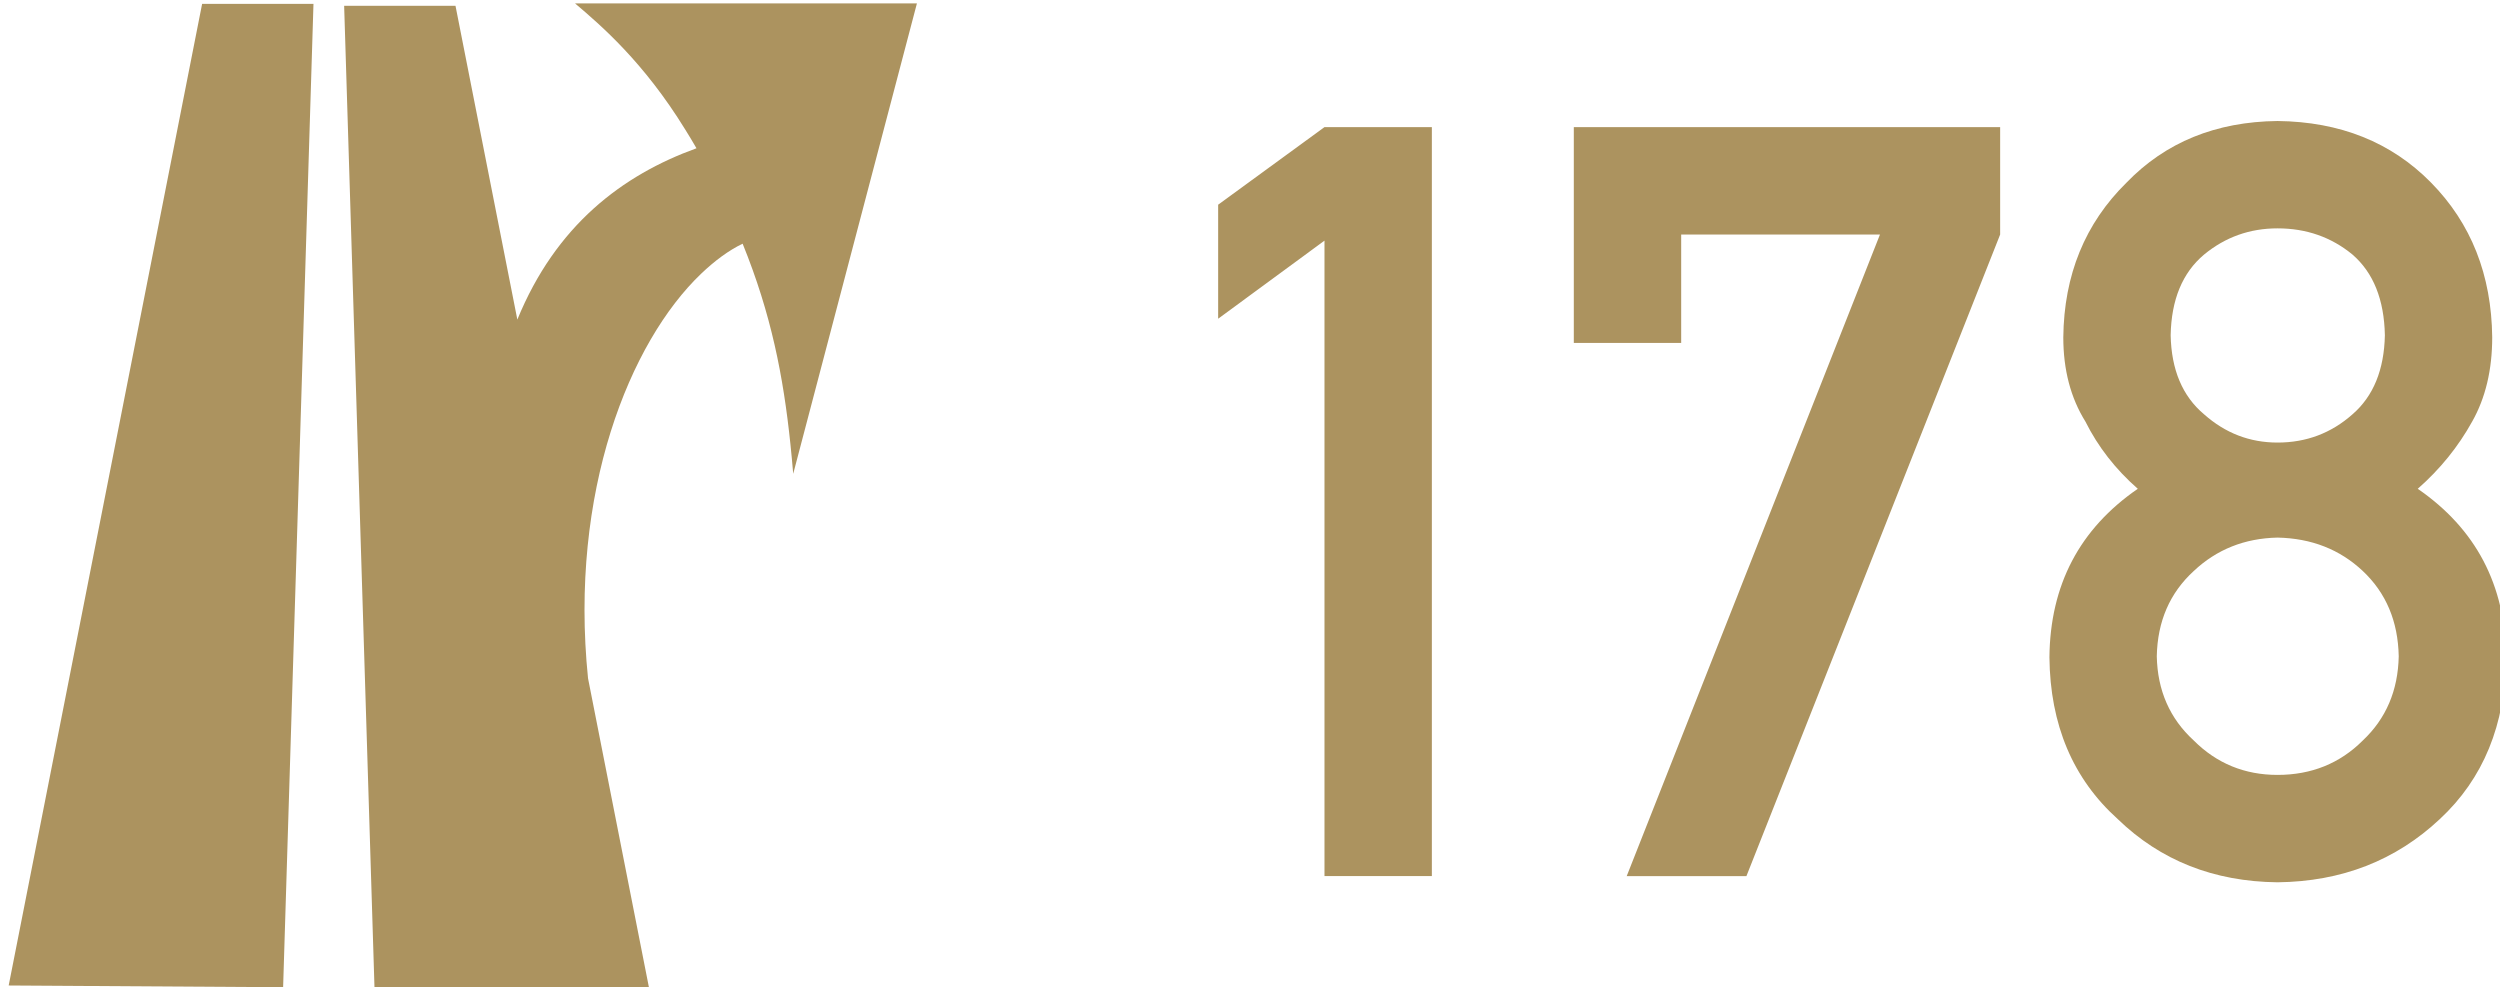 <?xml version="1.0" encoding="UTF-8" standalone="no"?>
<!DOCTYPE svg PUBLIC "-//W3C//DTD SVG 1.1//EN" "http://www.w3.org/Graphics/SVG/1.1/DTD/svg11.dtd">
<svg width="100%" height="100%" viewBox="0 0 719 284" version="1.1" xmlns="http://www.w3.org/2000/svg" xmlns:xlink="http://www.w3.org/1999/xlink" xml:space="preserve" xmlns:serif="http://www.serif.com/" style="fill-rule:evenodd;clip-rule:evenodd;stroke-linejoin:round;stroke-miterlimit:2;">
    <g transform="matrix(1,0,0,1,-31146.9,-12282.3)">
        <g transform="matrix(5.556,0,0,5.556,0,0)">
            <g transform="matrix(1,0,0,1,5622.22,2261.74)">
                <path d="M0,-50.903L-5.764,-50.903L-15.777,-0.09L-3.149,-0.01L-1.571,0L-1.347,-7.272L0,-50.903Z" style="fill:rgb(172,147,95);fill-rule:nonzero;"/>
            </g>
        </g>
        <g transform="matrix(5.556,0,0,5.556,0,0)">
            <g transform="matrix(1,0,0,1,5635.76,2261.84)">
                <path d="M0,-51.027C1.333,-49.894 3.548,-48 5.7,-44.503C5.896,-44.184 6.092,-43.873 6.286,-43.528C2.445,-42.138 -0.992,-39.539 -2.987,-34.659L-6.188,-50.901L-11.952,-50.901L-11.094,-23.136L-10.379,0L3.826,-0.087L0.672,-16.092C-0.311,-25.731 2.835,-33.511 6.528,-37.035C7.233,-37.708 7.956,-38.243 8.675,-38.588C10.15,-34.959 10.782,-31.737 11.149,-28.21C11.202,-27.706 11.25,-27.196 11.293,-26.677L17.697,-51.027L0,-51.027Z" style="fill:rgb(172,147,95);fill-rule:nonzero;"/>
            </g>
        </g>
        <g transform="matrix(5.556,0,0,5.556,0,0)">
            <g transform="matrix(1,0,0,1,5669.05,2251.97)">
                <path d="M0,-30.737L0,-24.835L5.504,-28.877L5.504,4.016L11.062,4.016L11.062,-34.753L5.504,-34.753L0,-30.737Z" style="fill:rgb(172,147,95);fill-rule:nonzero;"/>
            </g>
        </g>
        <g transform="matrix(5.556,0,0,5.556,0,0)">
            <g transform="matrix(1,0,0,1,5687.46,2244.82)">
                <path d="M0,-16.433L5.558,-16.433L5.558,-22.043L15.848,-22.043L2.738,11.168L8.935,11.168L22.069,-22.043L22.069,-27.601L0,-27.601L0,-16.433Z" style="fill:rgb(172,147,95);fill-rule:nonzero;"/>
            </g>
        </g>
        <g transform="matrix(5.556,0,0,5.556,0,0)">
            <g transform="matrix(1,0,0,1,5728.3,2224.24)">
                <path d="M0,24.729C-1.188,25.916 -2.659,26.509 -4.414,26.509C-6.115,26.509 -7.561,25.916 -8.748,24.729C-9.989,23.594 -10.627,22.141 -10.663,20.368C-10.627,18.559 -9.989,17.088 -8.748,15.954C-7.561,14.837 -6.115,14.261 -4.414,14.225C-2.659,14.261 -1.188,14.837 0,15.954C1.206,17.088 1.825,18.559 1.861,20.368C1.825,22.141 1.206,23.594 0,24.729M-8.216,-0.425C-7.117,-1.33 -5.85,-1.782 -4.414,-1.782C-2.925,-1.782 -1.631,-1.33 -0.532,-0.425C0.55,0.514 1.107,1.905 1.144,3.749C1.107,5.54 0.55,6.905 -0.532,7.843C-1.631,8.819 -2.925,9.306 -4.414,9.306C-5.85,9.306 -7.117,8.819 -8.216,7.843C-9.333,6.905 -9.909,5.54 -9.945,3.749C-9.909,1.905 -9.333,0.514 -8.216,-0.425M2.845,11.699C3.997,10.689 4.937,9.528 5.664,8.216C6.354,6.993 6.7,5.54 6.7,3.856C6.665,0.629 5.61,-2.039 3.536,-4.148C1.479,-6.24 -1.17,-7.303 -4.414,-7.339C-7.604,-7.303 -10.211,-6.24 -12.231,-4.148C-14.376,-2.039 -15.467,0.629 -15.502,3.856C-15.502,5.54 -15.121,6.993 -14.359,8.216C-13.703,9.528 -12.799,10.689 -11.646,11.699C-14.66,13.774 -16.185,16.68 -16.22,20.421C-16.185,23.913 -15.006,26.706 -12.684,28.796C-10.468,30.942 -7.711,32.032 -4.414,32.068C-1.1,32.032 1.701,30.942 3.988,28.796C6.239,26.706 7.383,23.913 7.419,20.421C7.383,16.68 5.858,13.774 2.845,11.699" style="fill:rgb(172,147,95);fill-rule:nonzero;"/>
            </g>
        </g>
    </g>
</svg>
